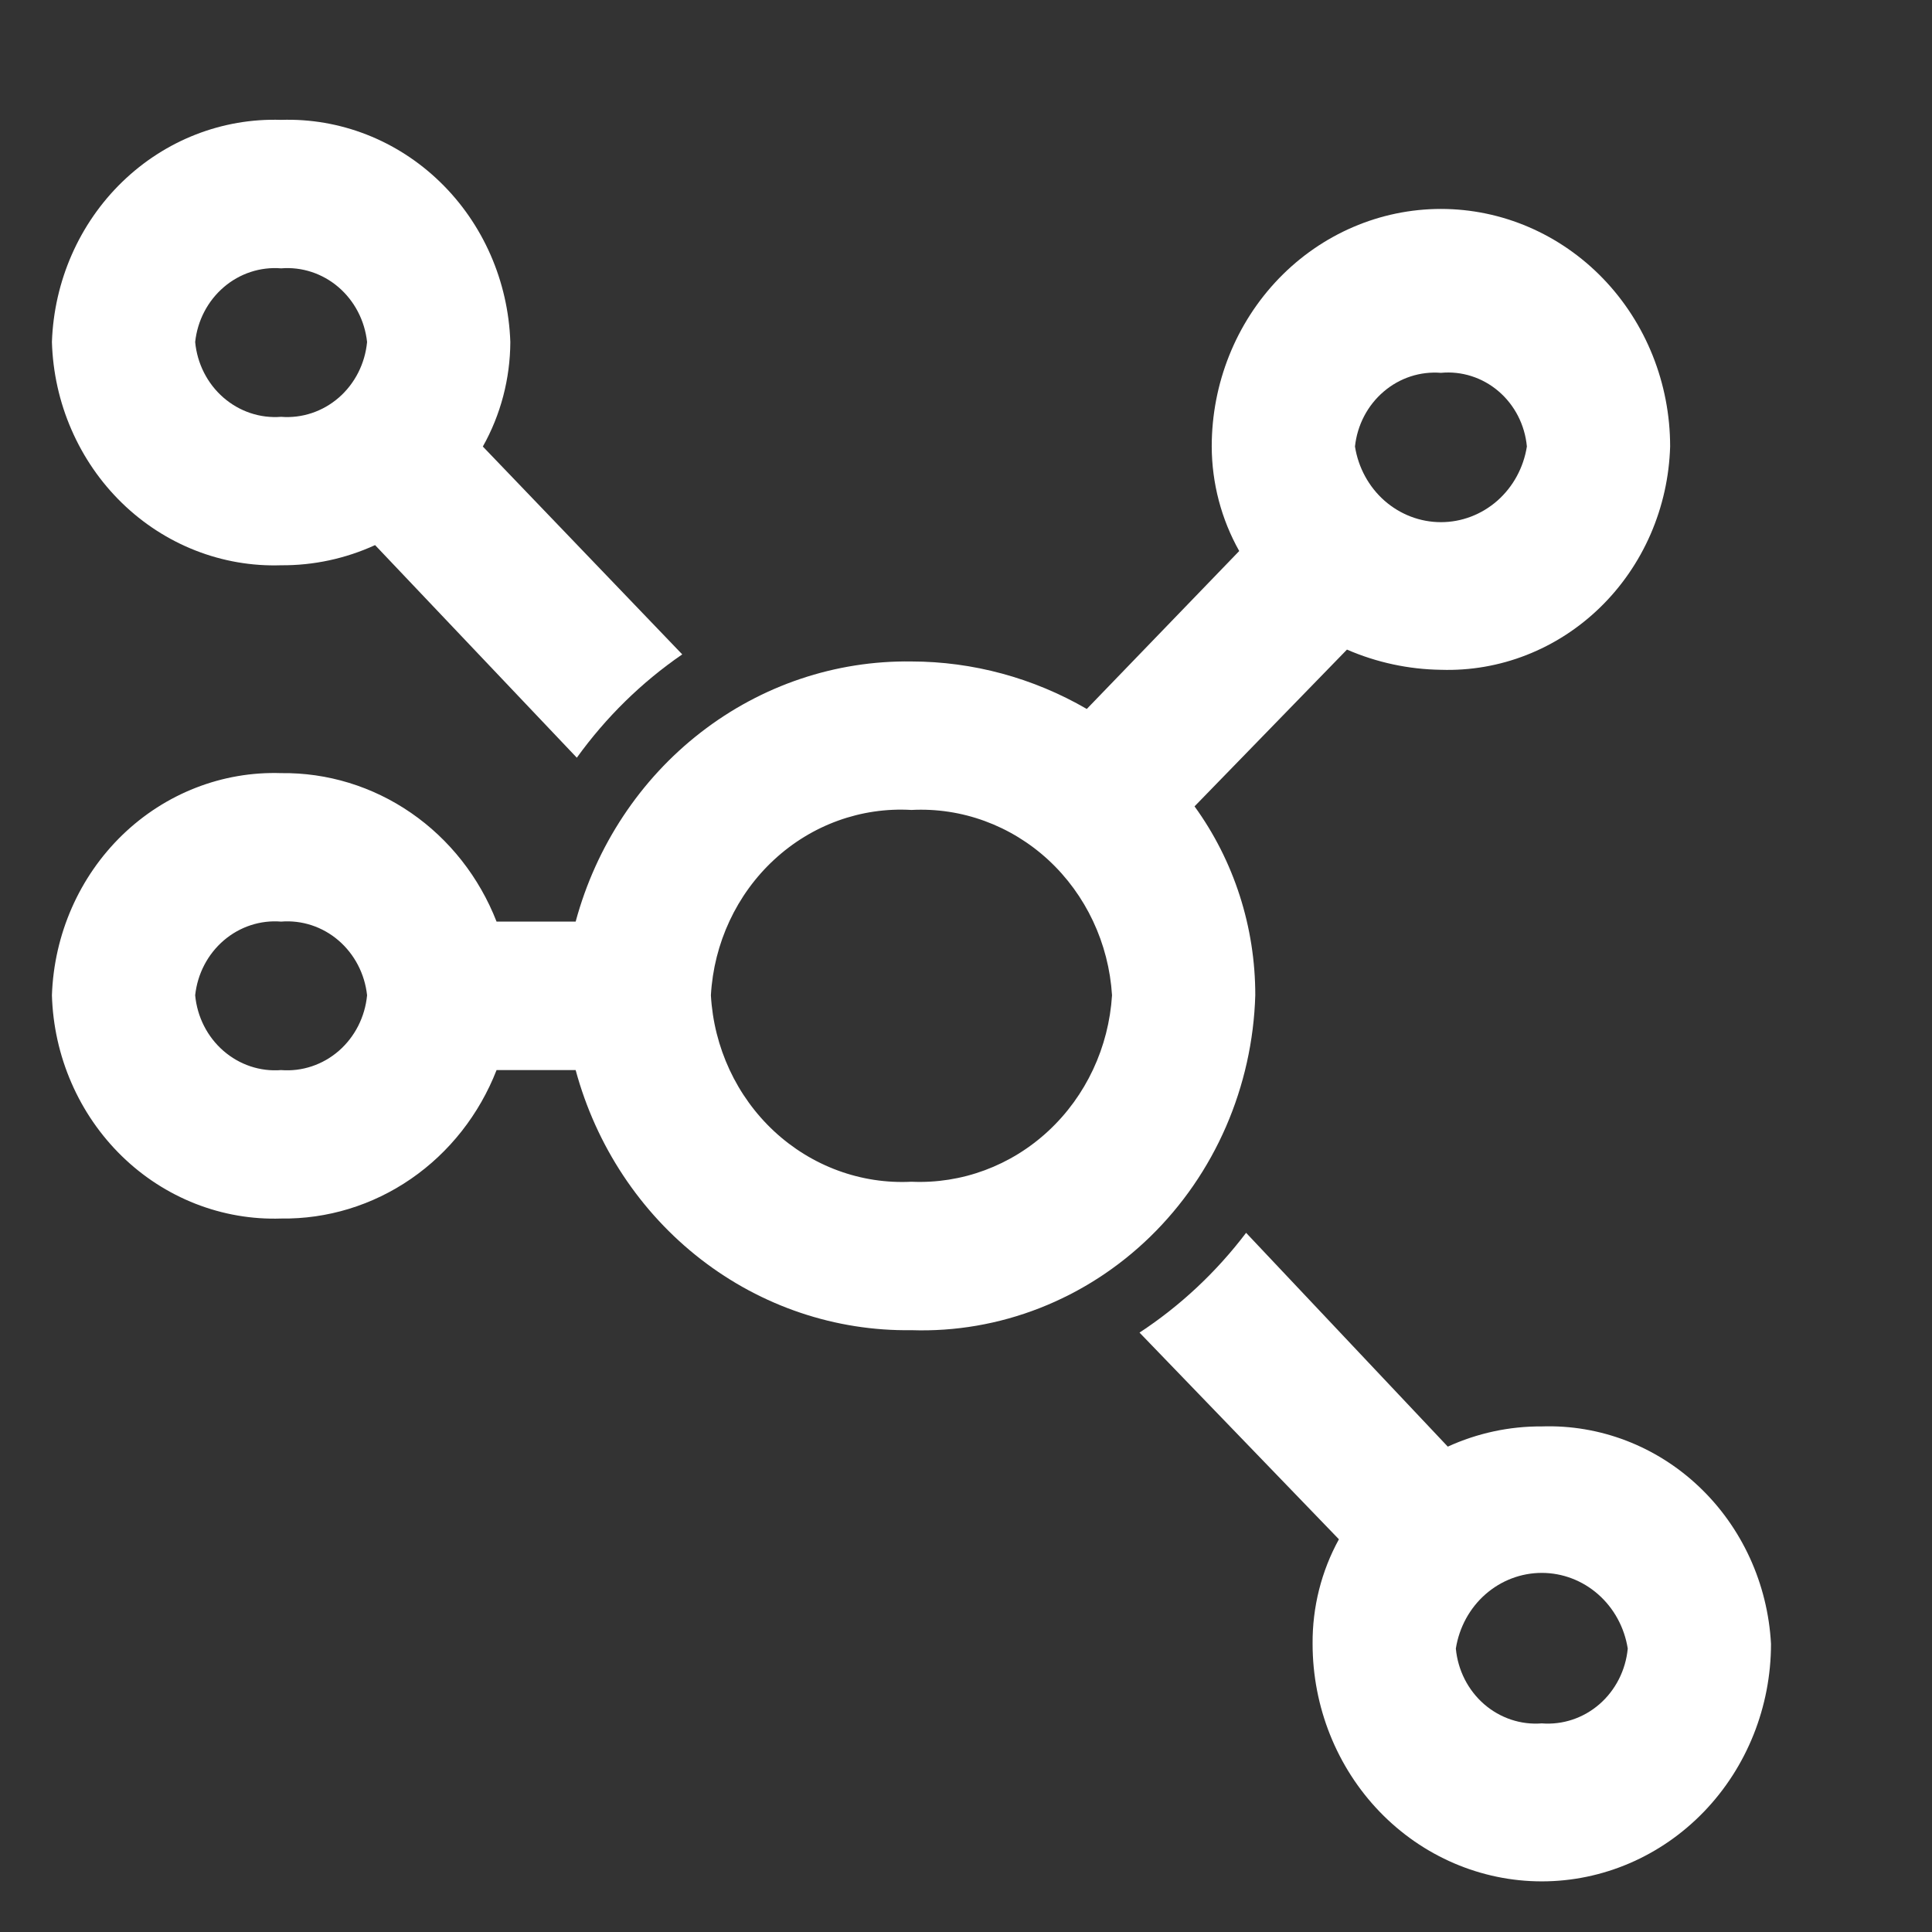 <?xml version="1.0" encoding="UTF-8"?> <svg xmlns="http://www.w3.org/2000/svg" width="48" height="48" viewBox="0 0 48 48" fill="none"><rect x="0" y="0" width="48" height="48" fill="#333333" stroke="none"/><path d="M31.187 24.727C31.189 23.034 30.659 21.387 29.678 20.034L33.465 16.139C34.205 16.46 34.998 16.63 35.8 16.641C36.525 16.664 37.248 16.54 37.927 16.273C38.606 16.007 39.227 15.605 39.756 15.09C40.285 14.575 40.711 13.957 41.009 13.271C41.307 12.585 41.472 11.845 41.494 11.093C41.494 9.527 40.894 8.026 39.826 6.919C38.758 5.813 37.31 5.191 35.8 5.191C34.289 5.191 32.841 5.813 31.773 6.919C30.705 8.026 30.105 9.527 30.105 11.093C30.108 12.006 30.344 12.901 30.788 13.69L27.001 17.614C25.67 16.842 24.17 16.436 22.645 16.434C20.761 16.407 18.922 17.026 17.413 18.195C15.904 19.364 14.81 21.017 14.302 22.897H12.337C11.907 21.795 11.166 20.853 10.211 20.195C9.256 19.537 8.131 19.193 6.984 19.208C5.524 19.16 4.105 19.714 3.037 20.748C1.97 21.783 1.342 23.213 1.29 24.727C1.312 25.478 1.476 26.218 1.775 26.904C2.073 27.59 2.499 28.208 3.028 28.724C3.556 29.239 4.178 29.641 4.857 29.907C5.536 30.173 6.259 30.298 6.984 30.274C8.131 30.29 9.256 29.946 10.211 29.288C11.166 28.63 11.907 27.688 12.337 26.586H14.302C14.81 28.465 15.904 30.118 17.413 31.287C18.922 32.456 20.761 33.075 22.645 33.048C23.733 33.084 24.817 32.897 25.836 32.497C26.854 32.098 27.787 31.495 28.58 30.722C29.373 29.949 30.012 29.022 30.459 27.993C30.906 26.964 31.154 25.854 31.187 24.727ZM35.8 9.263C36.316 9.214 36.831 9.379 37.231 9.721C37.632 10.064 37.885 10.557 37.935 11.093C37.852 11.618 37.592 12.095 37.201 12.44C36.809 12.784 36.313 12.973 35.8 12.973C35.286 12.973 34.79 12.784 34.398 12.44C34.007 12.095 33.747 11.618 33.664 11.093C33.721 10.56 33.976 10.072 34.375 9.731C34.773 9.389 35.284 9.222 35.8 9.263ZM6.984 26.586C6.464 26.627 5.95 26.455 5.551 26.108C5.151 25.76 4.899 25.264 4.849 24.727C4.906 24.194 5.161 23.706 5.56 23.364C5.958 23.023 6.469 22.855 6.984 22.897C7.5 22.855 8.011 23.023 8.409 23.364C8.807 23.706 9.062 24.194 9.12 24.727C9.069 25.264 8.817 25.76 8.418 26.108C8.019 26.455 7.504 26.627 6.984 26.586ZM22.645 29.36C21.393 29.424 20.167 28.973 19.233 28.106C18.3 27.238 17.735 26.024 17.662 24.727C17.735 23.432 18.301 22.22 19.235 21.357C20.169 20.494 21.395 20.05 22.645 20.123C23.892 20.058 25.114 20.505 26.047 21.366C26.979 22.228 27.547 23.435 27.628 24.727C27.547 26.021 26.98 27.231 26.048 28.097C25.117 28.963 23.895 29.416 22.645 29.36Z" fill="white"></path><path d="M6.984 14.044C7.788 14.05 8.584 13.879 9.319 13.543L14.331 18.825C15.055 17.82 15.941 16.951 16.95 16.258L11.996 11.094C12.44 10.305 12.675 9.409 12.679 8.497C12.627 6.983 11.999 5.553 10.931 4.519C9.864 3.484 8.445 2.93 6.984 2.978C5.524 2.93 4.105 3.484 3.037 4.519C1.97 5.553 1.342 6.983 1.29 8.497C1.312 9.249 1.476 9.989 1.775 10.674C2.073 11.36 2.499 11.979 3.028 12.494C3.556 13.009 4.178 13.411 4.857 13.677C5.536 13.943 6.259 14.068 6.984 14.044ZM6.984 6.667C7.5 6.625 8.011 6.793 8.409 7.134C8.807 7.476 9.062 7.964 9.12 8.497C9.069 9.034 8.817 9.53 8.418 9.878C8.019 10.225 7.504 10.397 6.984 10.356C6.464 10.397 5.95 10.225 5.551 9.878C5.151 9.53 4.899 9.034 4.849 8.497C4.906 7.964 5.161 7.476 5.56 7.134C5.958 6.793 6.469 6.625 6.984 6.667ZM38.305 35.439C37.502 35.434 36.706 35.605 35.97 35.941L30.959 30.629C30.219 31.605 29.323 32.444 28.311 33.108L33.265 38.243C32.83 39.033 32.604 39.929 32.611 40.84C32.611 42.405 33.211 43.906 34.278 45.013C35.346 46.12 36.795 46.742 38.305 46.742C39.816 46.742 41.264 46.12 42.332 45.013C43.4 43.906 44 42.405 44 40.84C43.919 39.347 43.278 37.947 42.214 36.938C41.15 35.928 39.747 35.391 38.305 35.439ZM38.305 42.817C37.785 42.858 37.271 42.686 36.871 42.339C36.472 41.991 36.22 41.495 36.17 40.958C36.253 40.433 36.513 39.955 36.904 39.611C37.295 39.267 37.792 39.078 38.305 39.078C38.819 39.078 39.315 39.267 39.706 39.611C40.097 39.955 40.358 40.433 40.441 40.958C40.39 41.495 40.138 41.991 39.739 42.339C39.34 42.686 38.825 42.858 38.305 42.817Z" fill="white"></path></svg> 